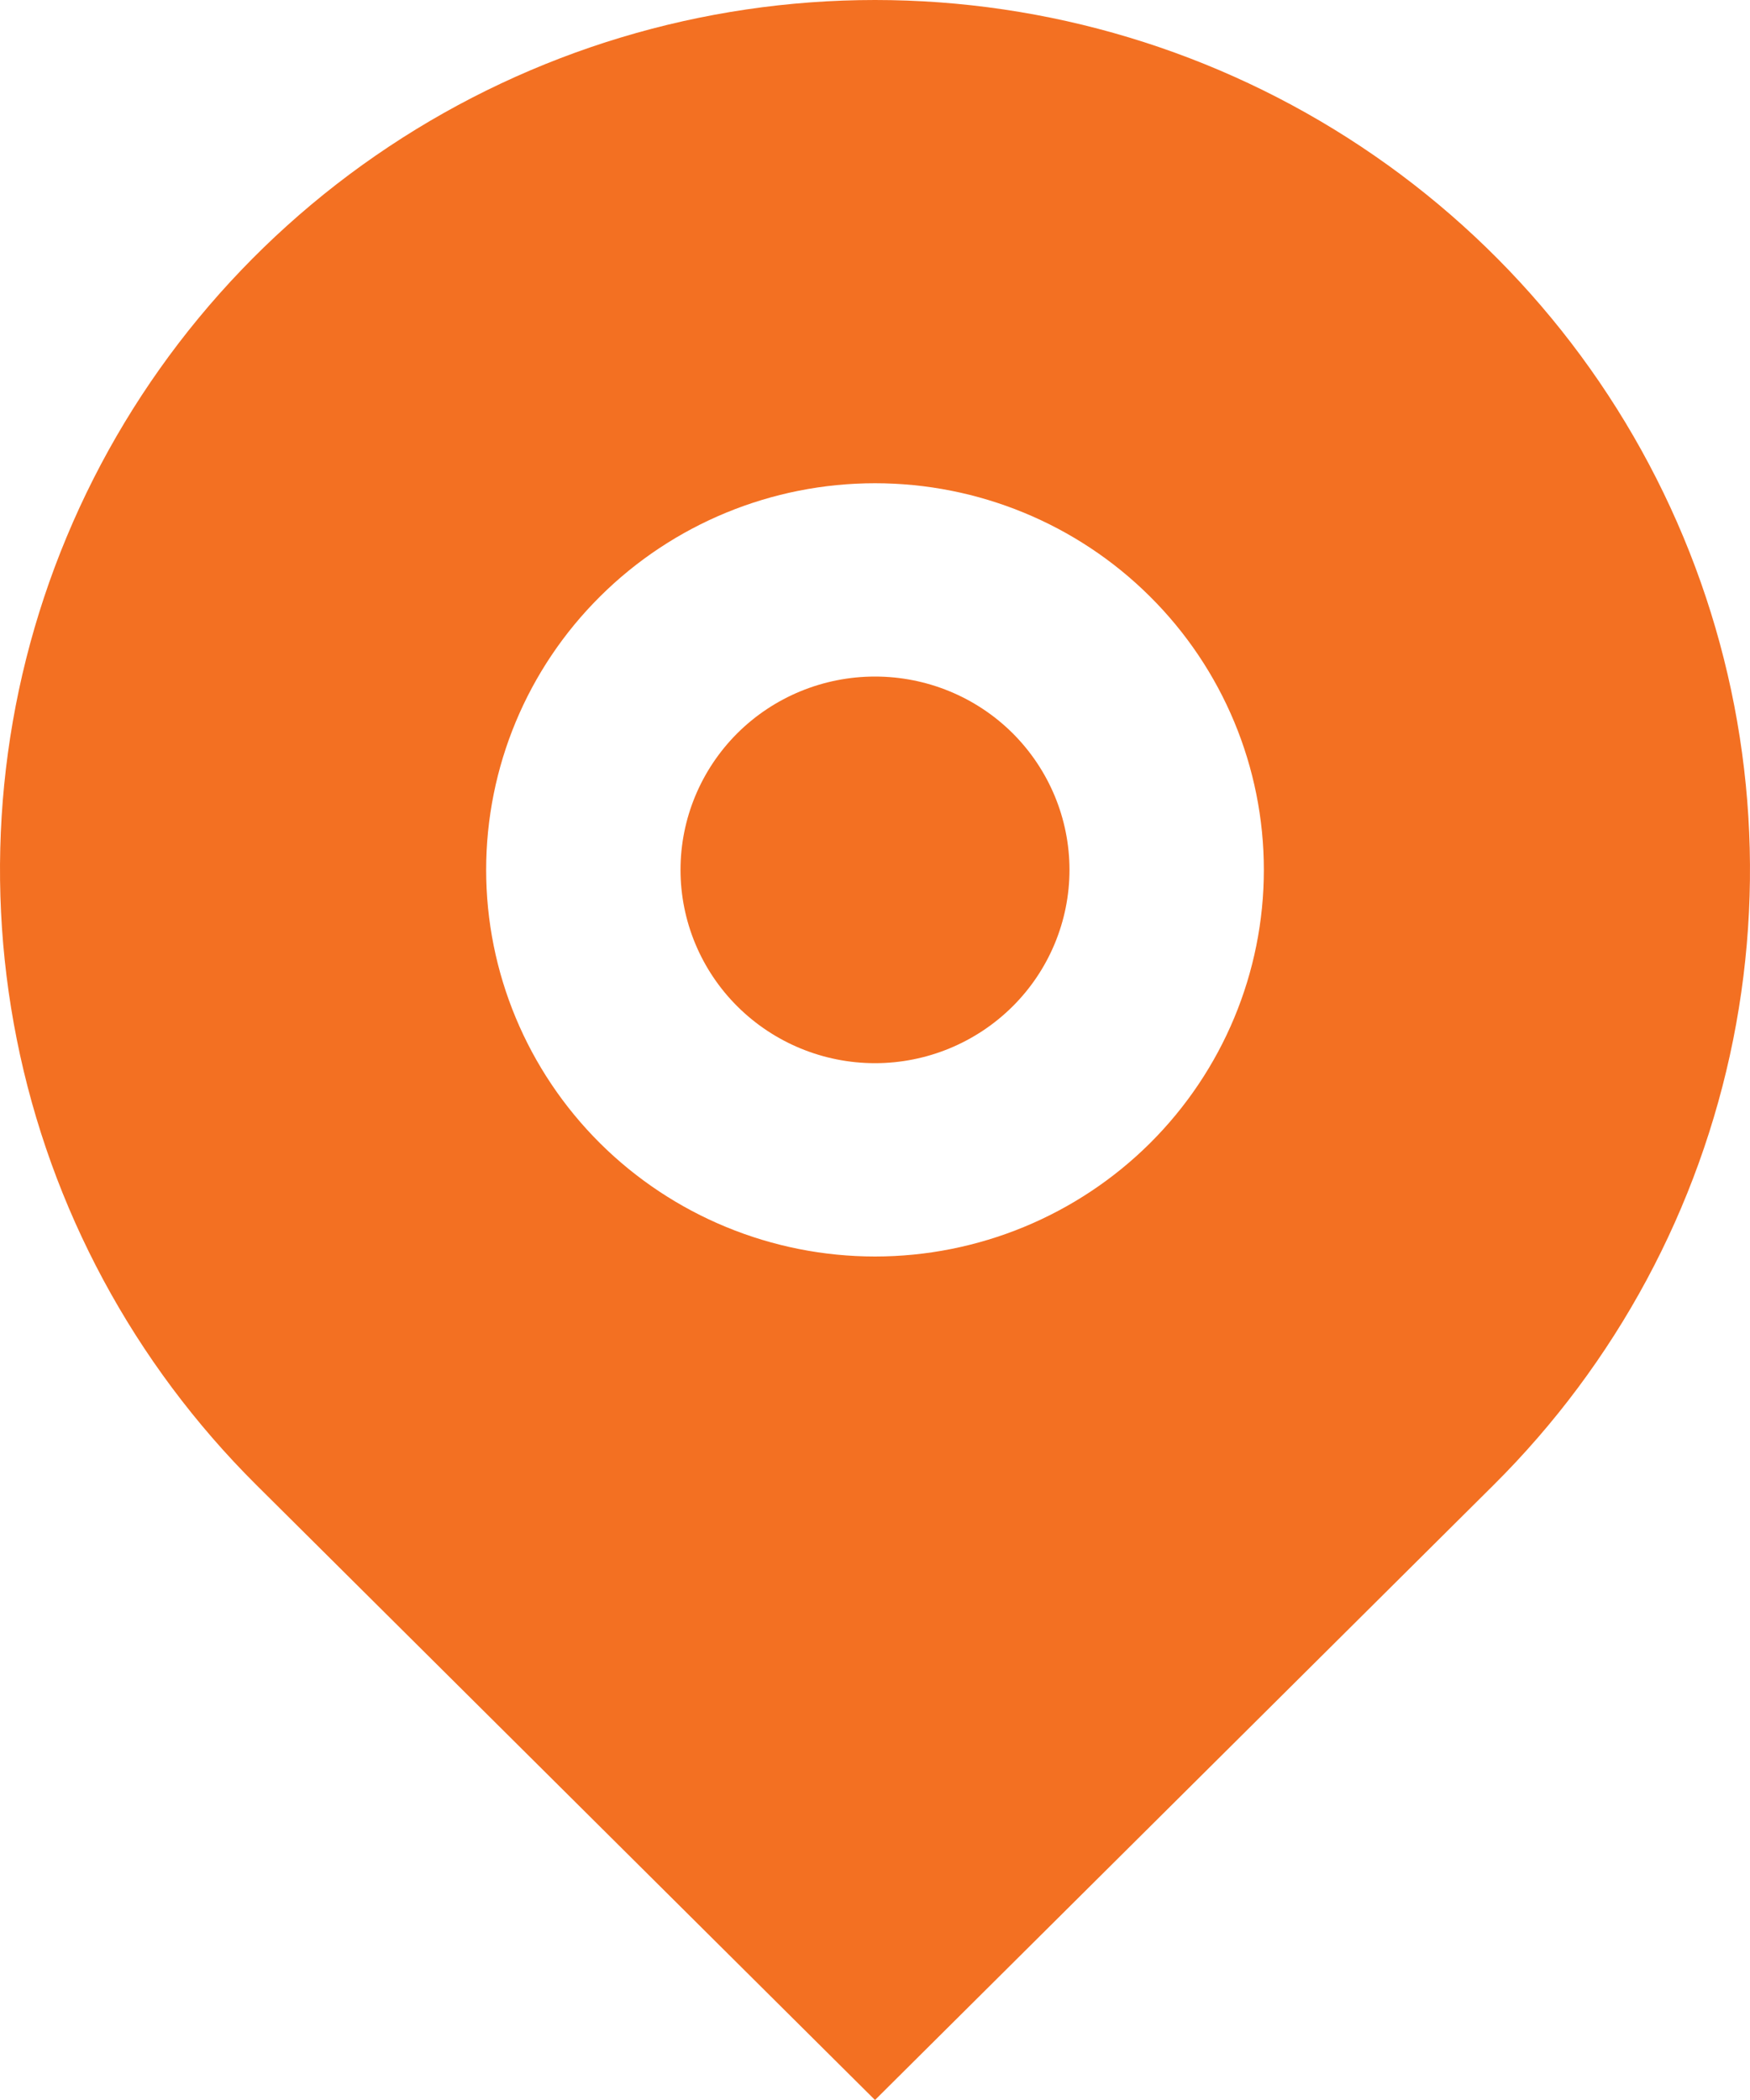 <svg width="15" height="18" viewBox="0 0 15 18" fill="none" xmlns="http://www.w3.org/2000/svg">
<path d="M12.803 12.728L7.5 18L2.197 12.728C1.148 11.685 0.433 10.357 0.144 8.91C-0.145 7.464 0.003 5.965 0.571 4.603C1.139 3.24 2.1 2.076 3.333 1.257C4.567 0.437 6.017 0 7.5 0C8.983 0 10.433 0.437 11.667 1.257C12.9 2.076 13.861 3.24 14.429 4.603C14.997 5.965 15.145 7.464 14.856 8.91C14.566 10.357 13.852 11.685 12.803 12.728ZM7.5 10.77C8.384 10.77 9.232 10.42 9.857 9.799C10.482 9.177 10.833 8.335 10.833 7.456C10.833 6.577 10.482 5.734 9.857 5.113C9.232 4.491 8.384 4.142 7.5 4.142C6.616 4.142 5.768 4.491 5.143 5.113C4.518 5.734 4.167 6.577 4.167 7.456C4.167 8.335 4.518 9.177 5.143 9.799C5.768 10.42 6.616 10.77 7.5 10.77ZM7.5 9.113C7.058 9.113 6.634 8.938 6.321 8.627C6.009 8.317 5.833 7.895 5.833 7.456C5.833 7.016 6.009 6.595 6.321 6.284C6.634 5.973 7.058 5.799 7.5 5.799C7.942 5.799 8.366 5.973 8.679 6.284C8.991 6.595 9.167 7.016 9.167 7.456C9.167 7.895 8.991 8.317 8.679 8.627C8.366 8.938 7.942 9.113 7.5 9.113Z" fill="#F37022"/>
</svg>
